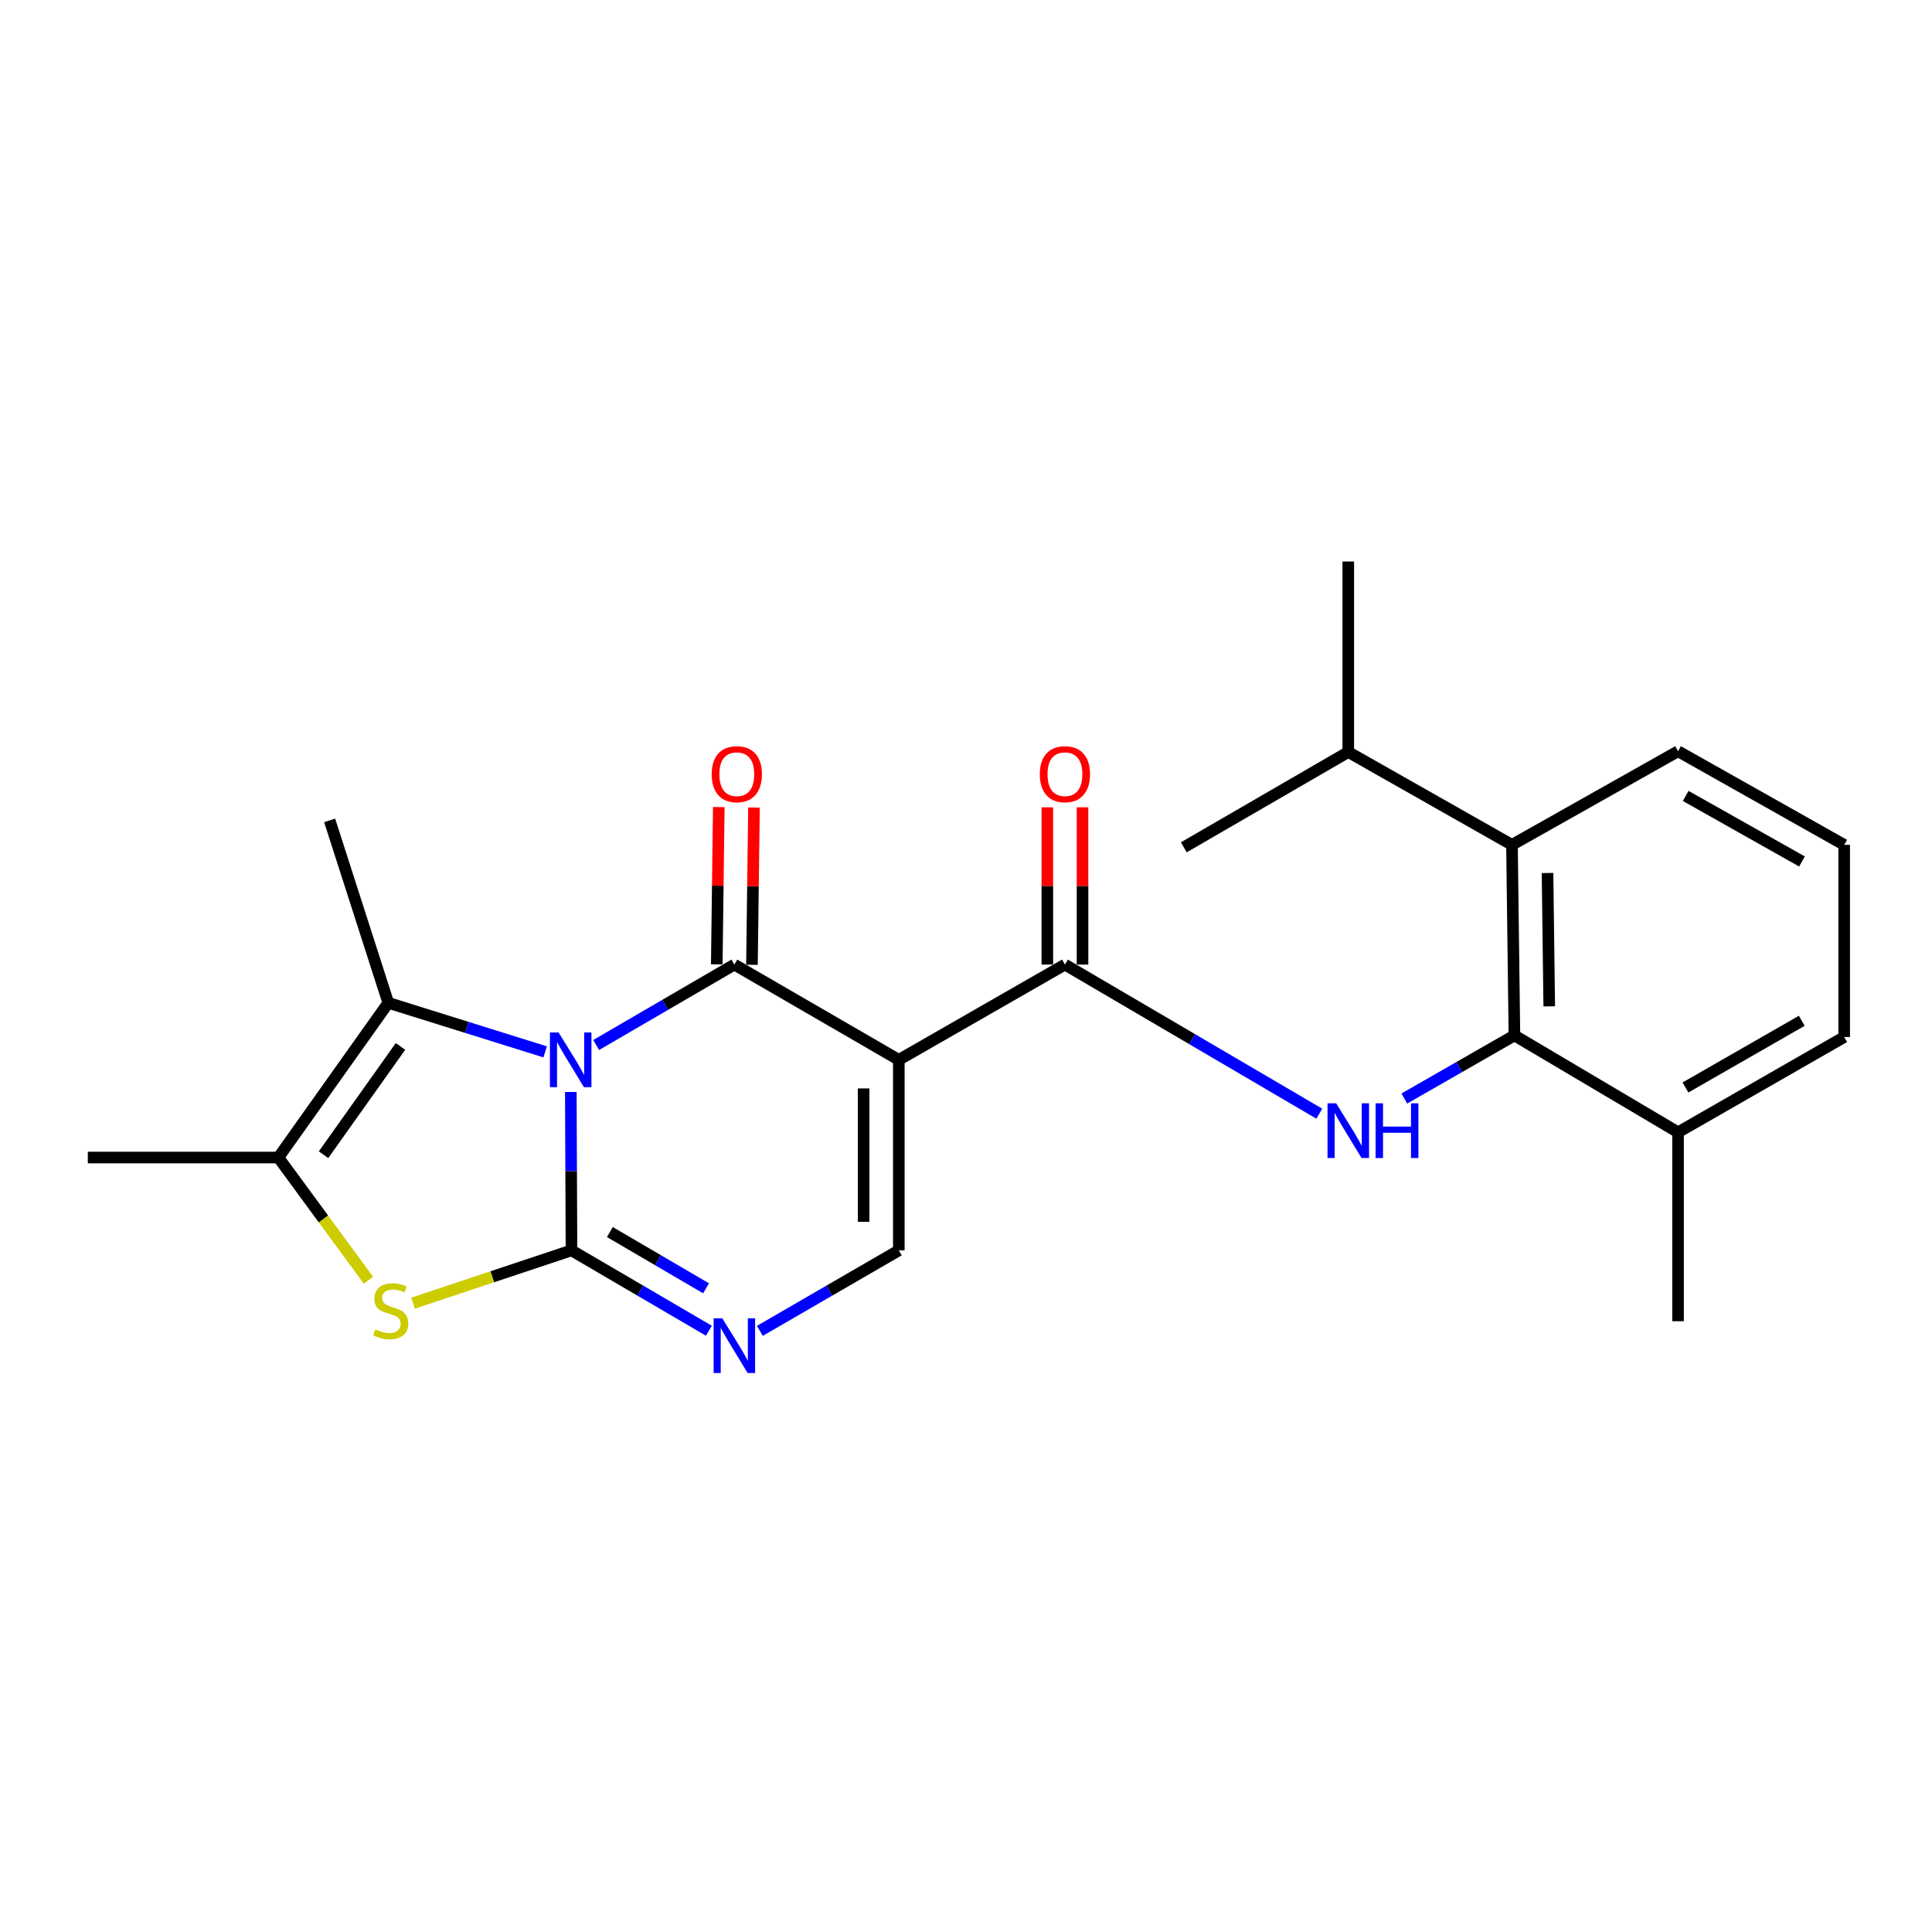 <?xml version='1.0' encoding='iso-8859-1'?>
<svg version='1.1' baseProfile='full'
              xmlns='http://www.w3.org/2000/svg'
                      xmlns:rdkit='http://www.rdkit.org/xml'
                      xmlns:xlink='http://www.w3.org/1999/xlink'
                  xml:space='preserve'
width='1000px' height='1000px' viewBox='0 0 1000 1000'>
<!-- END OF HEADER -->
<rect style='opacity:1.0;fill:#FFFFFF;stroke:none' width='1000' height='1000' x='0' y='0'> </rect>
<path class='bond-0' d='M 295.455,565.198 L 295.627,606.193' style='fill:none;fill-rule:evenodd;stroke:#0000FF;stroke-width:6px;stroke-linecap:butt;stroke-linejoin:miter;stroke-opacity:1' />
<path class='bond-0' d='M 295.627,606.193 L 295.8,647.187' style='fill:none;fill-rule:evenodd;stroke:#000000;stroke-width:6px;stroke-linecap:butt;stroke-linejoin:miter;stroke-opacity:1' />
<path class='bond-1' d='M 308.575,540.895 L 344.34,520.078' style='fill:none;fill-rule:evenodd;stroke:#0000FF;stroke-width:6px;stroke-linecap:butt;stroke-linejoin:miter;stroke-opacity:1' />
<path class='bond-1' d='M 344.34,520.078 L 380.105,499.261' style='fill:none;fill-rule:evenodd;stroke:#000000;stroke-width:6px;stroke-linecap:butt;stroke-linejoin:miter;stroke-opacity:1' />
<path class='bond-3' d='M 282.172,544.443 L 241.576,531.754' style='fill:none;fill-rule:evenodd;stroke:#0000FF;stroke-width:6px;stroke-linecap:butt;stroke-linejoin:miter;stroke-opacity:1' />
<path class='bond-3' d='M 241.576,531.754 L 200.98,519.065' style='fill:none;fill-rule:evenodd;stroke:#000000;stroke-width:6px;stroke-linecap:butt;stroke-linejoin:miter;stroke-opacity:1' />
<path class='bond-4' d='M 295.8,647.187 L 254.795,660.857' style='fill:none;fill-rule:evenodd;stroke:#000000;stroke-width:6px;stroke-linecap:butt;stroke-linejoin:miter;stroke-opacity:1' />
<path class='bond-4' d='M 254.795,660.857 L 213.791,674.526' style='fill:none;fill-rule:evenodd;stroke:#CCCC00;stroke-width:6px;stroke-linecap:butt;stroke-linejoin:miter;stroke-opacity:1' />
<path class='bond-5' d='M 295.8,647.187 L 331.361,667.988' style='fill:none;fill-rule:evenodd;stroke:#000000;stroke-width:6px;stroke-linecap:butt;stroke-linejoin:miter;stroke-opacity:1' />
<path class='bond-5' d='M 331.361,667.988 L 366.923,688.789' style='fill:none;fill-rule:evenodd;stroke:#0000FF;stroke-width:6px;stroke-linecap:butt;stroke-linejoin:miter;stroke-opacity:1' />
<path class='bond-5' d='M 315.665,637.704 L 340.558,652.265' style='fill:none;fill-rule:evenodd;stroke:#000000;stroke-width:6px;stroke-linecap:butt;stroke-linejoin:miter;stroke-opacity:1' />
<path class='bond-5' d='M 340.558,652.265 L 365.451,666.826' style='fill:none;fill-rule:evenodd;stroke:#0000FF;stroke-width:6px;stroke-linecap:butt;stroke-linejoin:miter;stroke-opacity:1' />
<path class='bond-2' d='M 380.105,499.261 L 465.23,548.573' style='fill:none;fill-rule:evenodd;stroke:#000000;stroke-width:6px;stroke-linecap:butt;stroke-linejoin:miter;stroke-opacity:1' />
<path class='bond-12' d='M 389.212,499.378 L 389.734,458.679' style='fill:none;fill-rule:evenodd;stroke:#000000;stroke-width:6px;stroke-linecap:butt;stroke-linejoin:miter;stroke-opacity:1' />
<path class='bond-12' d='M 389.734,458.679 L 390.256,417.979' style='fill:none;fill-rule:evenodd;stroke:#FF0000;stroke-width:6px;stroke-linecap:butt;stroke-linejoin:miter;stroke-opacity:1' />
<path class='bond-12' d='M 370.998,499.144 L 371.52,458.445' style='fill:none;fill-rule:evenodd;stroke:#000000;stroke-width:6px;stroke-linecap:butt;stroke-linejoin:miter;stroke-opacity:1' />
<path class='bond-12' d='M 371.52,458.445 L 372.042,417.746' style='fill:none;fill-rule:evenodd;stroke:#FF0000;stroke-width:6px;stroke-linecap:butt;stroke-linejoin:miter;stroke-opacity:1' />
<path class='bond-6' d='M 465.23,548.573 L 551.204,499.261' style='fill:none;fill-rule:evenodd;stroke:#000000;stroke-width:6px;stroke-linecap:butt;stroke-linejoin:miter;stroke-opacity:1' />
<path class='bond-7' d='M 465.23,548.573 L 465.23,647.187' style='fill:none;fill-rule:evenodd;stroke:#000000;stroke-width:6px;stroke-linecap:butt;stroke-linejoin:miter;stroke-opacity:1' />
<path class='bond-7' d='M 447.015,563.365 L 447.015,632.395' style='fill:none;fill-rule:evenodd;stroke:#000000;stroke-width:6px;stroke-linecap:butt;stroke-linejoin:miter;stroke-opacity:1' />
<path class='bond-8' d='M 200.98,519.065 L 144.079,599.14' style='fill:none;fill-rule:evenodd;stroke:#000000;stroke-width:6px;stroke-linecap:butt;stroke-linejoin:miter;stroke-opacity:1' />
<path class='bond-8' d='M 207.293,541.627 L 167.462,597.68' style='fill:none;fill-rule:evenodd;stroke:#000000;stroke-width:6px;stroke-linecap:butt;stroke-linejoin:miter;stroke-opacity:1' />
<path class='bond-16' d='M 200.98,519.065 L 170.632,424.64' style='fill:none;fill-rule:evenodd;stroke:#000000;stroke-width:6px;stroke-linecap:butt;stroke-linejoin:miter;stroke-opacity:1' />
<path class='bond-24' d='M 190.708,662.659 L 167.393,630.899' style='fill:none;fill-rule:evenodd;stroke:#CCCC00;stroke-width:6px;stroke-linecap:butt;stroke-linejoin:miter;stroke-opacity:1' />
<path class='bond-24' d='M 167.393,630.899 L 144.079,599.14' style='fill:none;fill-rule:evenodd;stroke:#000000;stroke-width:6px;stroke-linecap:butt;stroke-linejoin:miter;stroke-opacity:1' />
<path class='bond-25' d='M 393.304,688.853 L 429.267,668.02' style='fill:none;fill-rule:evenodd;stroke:#0000FF;stroke-width:6px;stroke-linecap:butt;stroke-linejoin:miter;stroke-opacity:1' />
<path class='bond-25' d='M 429.267,668.02 L 465.23,647.187' style='fill:none;fill-rule:evenodd;stroke:#000000;stroke-width:6px;stroke-linecap:butt;stroke-linejoin:miter;stroke-opacity:1' />
<path class='bond-9' d='M 551.204,499.261 L 617.04,537.855' style='fill:none;fill-rule:evenodd;stroke:#000000;stroke-width:6px;stroke-linecap:butt;stroke-linejoin:miter;stroke-opacity:1' />
<path class='bond-9' d='M 617.04,537.855 L 682.876,576.448' style='fill:none;fill-rule:evenodd;stroke:#0000FF;stroke-width:6px;stroke-linecap:butt;stroke-linejoin:miter;stroke-opacity:1' />
<path class='bond-13' d='M 560.312,499.261 L 560.312,458.562' style='fill:none;fill-rule:evenodd;stroke:#000000;stroke-width:6px;stroke-linecap:butt;stroke-linejoin:miter;stroke-opacity:1' />
<path class='bond-13' d='M 560.312,458.562 L 560.312,417.862' style='fill:none;fill-rule:evenodd;stroke:#FF0000;stroke-width:6px;stroke-linecap:butt;stroke-linejoin:miter;stroke-opacity:1' />
<path class='bond-13' d='M 542.097,499.261 L 542.097,458.562' style='fill:none;fill-rule:evenodd;stroke:#000000;stroke-width:6px;stroke-linecap:butt;stroke-linejoin:miter;stroke-opacity:1' />
<path class='bond-13' d='M 542.097,458.562 L 542.097,417.862' style='fill:none;fill-rule:evenodd;stroke:#FF0000;stroke-width:6px;stroke-linecap:butt;stroke-linejoin:miter;stroke-opacity:1' />
<path class='bond-17' d='M 144.079,599.14 L 45.455,599.14' style='fill:none;fill-rule:evenodd;stroke:#000000;stroke-width:6px;stroke-linecap:butt;stroke-linejoin:miter;stroke-opacity:1' />
<path class='bond-10' d='M 726.881,568.597 L 755.371,552.261' style='fill:none;fill-rule:evenodd;stroke:#0000FF;stroke-width:6px;stroke-linecap:butt;stroke-linejoin:miter;stroke-opacity:1' />
<path class='bond-10' d='M 755.371,552.261 L 783.861,535.924' style='fill:none;fill-rule:evenodd;stroke:#000000;stroke-width:6px;stroke-linecap:butt;stroke-linejoin:miter;stroke-opacity:1' />
<path class='bond-11' d='M 783.861,535.924 L 782.596,437.299' style='fill:none;fill-rule:evenodd;stroke:#000000;stroke-width:6px;stroke-linecap:butt;stroke-linejoin:miter;stroke-opacity:1' />
<path class='bond-11' d='M 801.884,520.896 L 800.999,451.86' style='fill:none;fill-rule:evenodd;stroke:#000000;stroke-width:6px;stroke-linecap:butt;stroke-linejoin:miter;stroke-opacity:1' />
<path class='bond-14' d='M 783.861,535.924 L 868.56,586.076' style='fill:none;fill-rule:evenodd;stroke:#000000;stroke-width:6px;stroke-linecap:butt;stroke-linejoin:miter;stroke-opacity:1' />
<path class='bond-15' d='M 782.596,437.299 L 697.866,389.242' style='fill:none;fill-rule:evenodd;stroke:#000000;stroke-width:6px;stroke-linecap:butt;stroke-linejoin:miter;stroke-opacity:1' />
<path class='bond-18' d='M 782.596,437.299 L 868.56,388.837' style='fill:none;fill-rule:evenodd;stroke:#000000;stroke-width:6px;stroke-linecap:butt;stroke-linejoin:miter;stroke-opacity:1' />
<path class='bond-20' d='M 868.56,586.076 L 954.545,536.764' style='fill:none;fill-rule:evenodd;stroke:#000000;stroke-width:6px;stroke-linecap:butt;stroke-linejoin:miter;stroke-opacity:1' />
<path class='bond-20' d='M 872.396,562.878 L 932.586,528.359' style='fill:none;fill-rule:evenodd;stroke:#000000;stroke-width:6px;stroke-linecap:butt;stroke-linejoin:miter;stroke-opacity:1' />
<path class='bond-21' d='M 868.56,586.076 L 868.56,683.86' style='fill:none;fill-rule:evenodd;stroke:#000000;stroke-width:6px;stroke-linecap:butt;stroke-linejoin:miter;stroke-opacity:1' />
<path class='bond-22' d='M 697.866,389.242 L 697.866,290.628' style='fill:none;fill-rule:evenodd;stroke:#000000;stroke-width:6px;stroke-linecap:butt;stroke-linejoin:miter;stroke-opacity:1' />
<path class='bond-23' d='M 697.866,389.242 L 612.741,438.564' style='fill:none;fill-rule:evenodd;stroke:#000000;stroke-width:6px;stroke-linecap:butt;stroke-linejoin:miter;stroke-opacity:1' />
<path class='bond-26' d='M 868.56,388.837 L 954.545,437.299' style='fill:none;fill-rule:evenodd;stroke:#000000;stroke-width:6px;stroke-linecap:butt;stroke-linejoin:miter;stroke-opacity:1' />
<path class='bond-26' d='M 872.515,411.975 L 932.704,445.898' style='fill:none;fill-rule:evenodd;stroke:#000000;stroke-width:6px;stroke-linecap:butt;stroke-linejoin:miter;stroke-opacity:1' />
<path class='bond-19' d='M 954.545,437.299 L 954.545,536.764' style='fill:none;fill-rule:evenodd;stroke:#000000;stroke-width:6px;stroke-linecap:butt;stroke-linejoin:miter;stroke-opacity:1' />
<path  class='atom-0' d='M 289.125 534.413
L 298.405 549.413
Q 299.325 550.893, 300.805 553.573
Q 302.285 556.253, 302.365 556.413
L 302.365 534.413
L 306.125 534.413
L 306.125 562.733
L 302.245 562.733
L 292.285 546.333
Q 291.125 544.413, 289.885 542.213
Q 288.685 540.013, 288.325 539.333
L 288.325 562.733
L 284.645 562.733
L 284.645 534.413
L 289.125 534.413
' fill='#0000FF'/>
<path  class='atom-5' d='M 194.245 688.095
Q 194.565 688.215, 195.885 688.775
Q 197.205 689.335, 198.645 689.695
Q 200.125 690.015, 201.565 690.015
Q 204.245 690.015, 205.805 688.735
Q 207.365 687.415, 207.365 685.135
Q 207.365 683.575, 206.565 682.615
Q 205.805 681.655, 204.605 681.135
Q 203.405 680.615, 201.405 680.015
Q 198.885 679.255, 197.365 678.535
Q 195.885 677.815, 194.805 676.295
Q 193.765 674.775, 193.765 672.215
Q 193.765 668.655, 196.165 666.455
Q 198.605 664.255, 203.405 664.255
Q 206.685 664.255, 210.405 665.815
L 209.485 668.895
Q 206.085 667.495, 203.525 667.495
Q 200.765 667.495, 199.245 668.655
Q 197.725 669.775, 197.765 671.735
Q 197.765 673.255, 198.525 674.175
Q 199.325 675.095, 200.445 675.615
Q 201.605 676.135, 203.525 676.735
Q 206.085 677.535, 207.605 678.335
Q 209.125 679.135, 210.205 680.775
Q 211.325 682.375, 211.325 685.135
Q 211.325 689.055, 208.685 691.175
Q 206.085 693.255, 201.725 693.255
Q 199.205 693.255, 197.285 692.695
Q 195.405 692.175, 193.165 691.255
L 194.245 688.095
' fill='#CCCC00'/>
<path  class='atom-6' d='M 373.845 682.339
L 383.125 697.339
Q 384.045 698.819, 385.525 701.499
Q 387.005 704.179, 387.085 704.339
L 387.085 682.339
L 390.845 682.339
L 390.845 710.659
L 386.965 710.659
L 377.005 694.259
Q 375.845 692.339, 374.605 690.139
Q 373.405 687.939, 373.045 687.259
L 373.045 710.659
L 369.365 710.659
L 369.365 682.339
L 373.845 682.339
' fill='#0000FF'/>
<path  class='atom-10' d='M 691.606 571.076
L 700.886 586.076
Q 701.806 587.556, 703.286 590.236
Q 704.766 592.916, 704.846 593.076
L 704.846 571.076
L 708.606 571.076
L 708.606 599.396
L 704.726 599.396
L 694.766 582.996
Q 693.606 581.076, 692.366 578.876
Q 691.166 576.676, 690.806 575.996
L 690.806 599.396
L 687.126 599.396
L 687.126 571.076
L 691.606 571.076
' fill='#0000FF'/>
<path  class='atom-10' d='M 712.006 571.076
L 715.846 571.076
L 715.846 583.116
L 730.326 583.116
L 730.326 571.076
L 734.166 571.076
L 734.166 599.396
L 730.326 599.396
L 730.326 586.316
L 715.846 586.316
L 715.846 599.396
L 712.006 599.396
L 712.006 571.076
' fill='#0000FF'/>
<path  class='atom-13' d='M 368.37 400.717
Q 368.37 393.917, 371.73 390.117
Q 375.09 386.317, 381.37 386.317
Q 387.65 386.317, 391.01 390.117
Q 394.37 393.917, 394.37 400.717
Q 394.37 407.597, 390.97 411.517
Q 387.57 415.397, 381.37 415.397
Q 375.13 415.397, 371.73 411.517
Q 368.37 407.637, 368.37 400.717
M 381.37 412.197
Q 385.69 412.197, 388.01 409.317
Q 390.37 406.397, 390.37 400.717
Q 390.37 395.157, 388.01 392.357
Q 385.69 389.517, 381.37 389.517
Q 377.05 389.517, 374.69 392.317
Q 372.37 395.117, 372.37 400.717
Q 372.37 406.437, 374.69 409.317
Q 377.05 412.197, 381.37 412.197
' fill='#FF0000'/>
<path  class='atom-14' d='M 538.204 400.717
Q 538.204 393.917, 541.564 390.117
Q 544.924 386.317, 551.204 386.317
Q 557.484 386.317, 560.844 390.117
Q 564.204 393.917, 564.204 400.717
Q 564.204 407.597, 560.804 411.517
Q 557.404 415.397, 551.204 415.397
Q 544.964 415.397, 541.564 411.517
Q 538.204 407.637, 538.204 400.717
M 551.204 412.197
Q 555.524 412.197, 557.844 409.317
Q 560.204 406.397, 560.204 400.717
Q 560.204 395.157, 557.844 392.357
Q 555.524 389.517, 551.204 389.517
Q 546.884 389.517, 544.524 392.317
Q 542.204 395.117, 542.204 400.717
Q 542.204 406.437, 544.524 409.317
Q 546.884 412.197, 551.204 412.197
' fill='#FF0000'/>
</svg>
